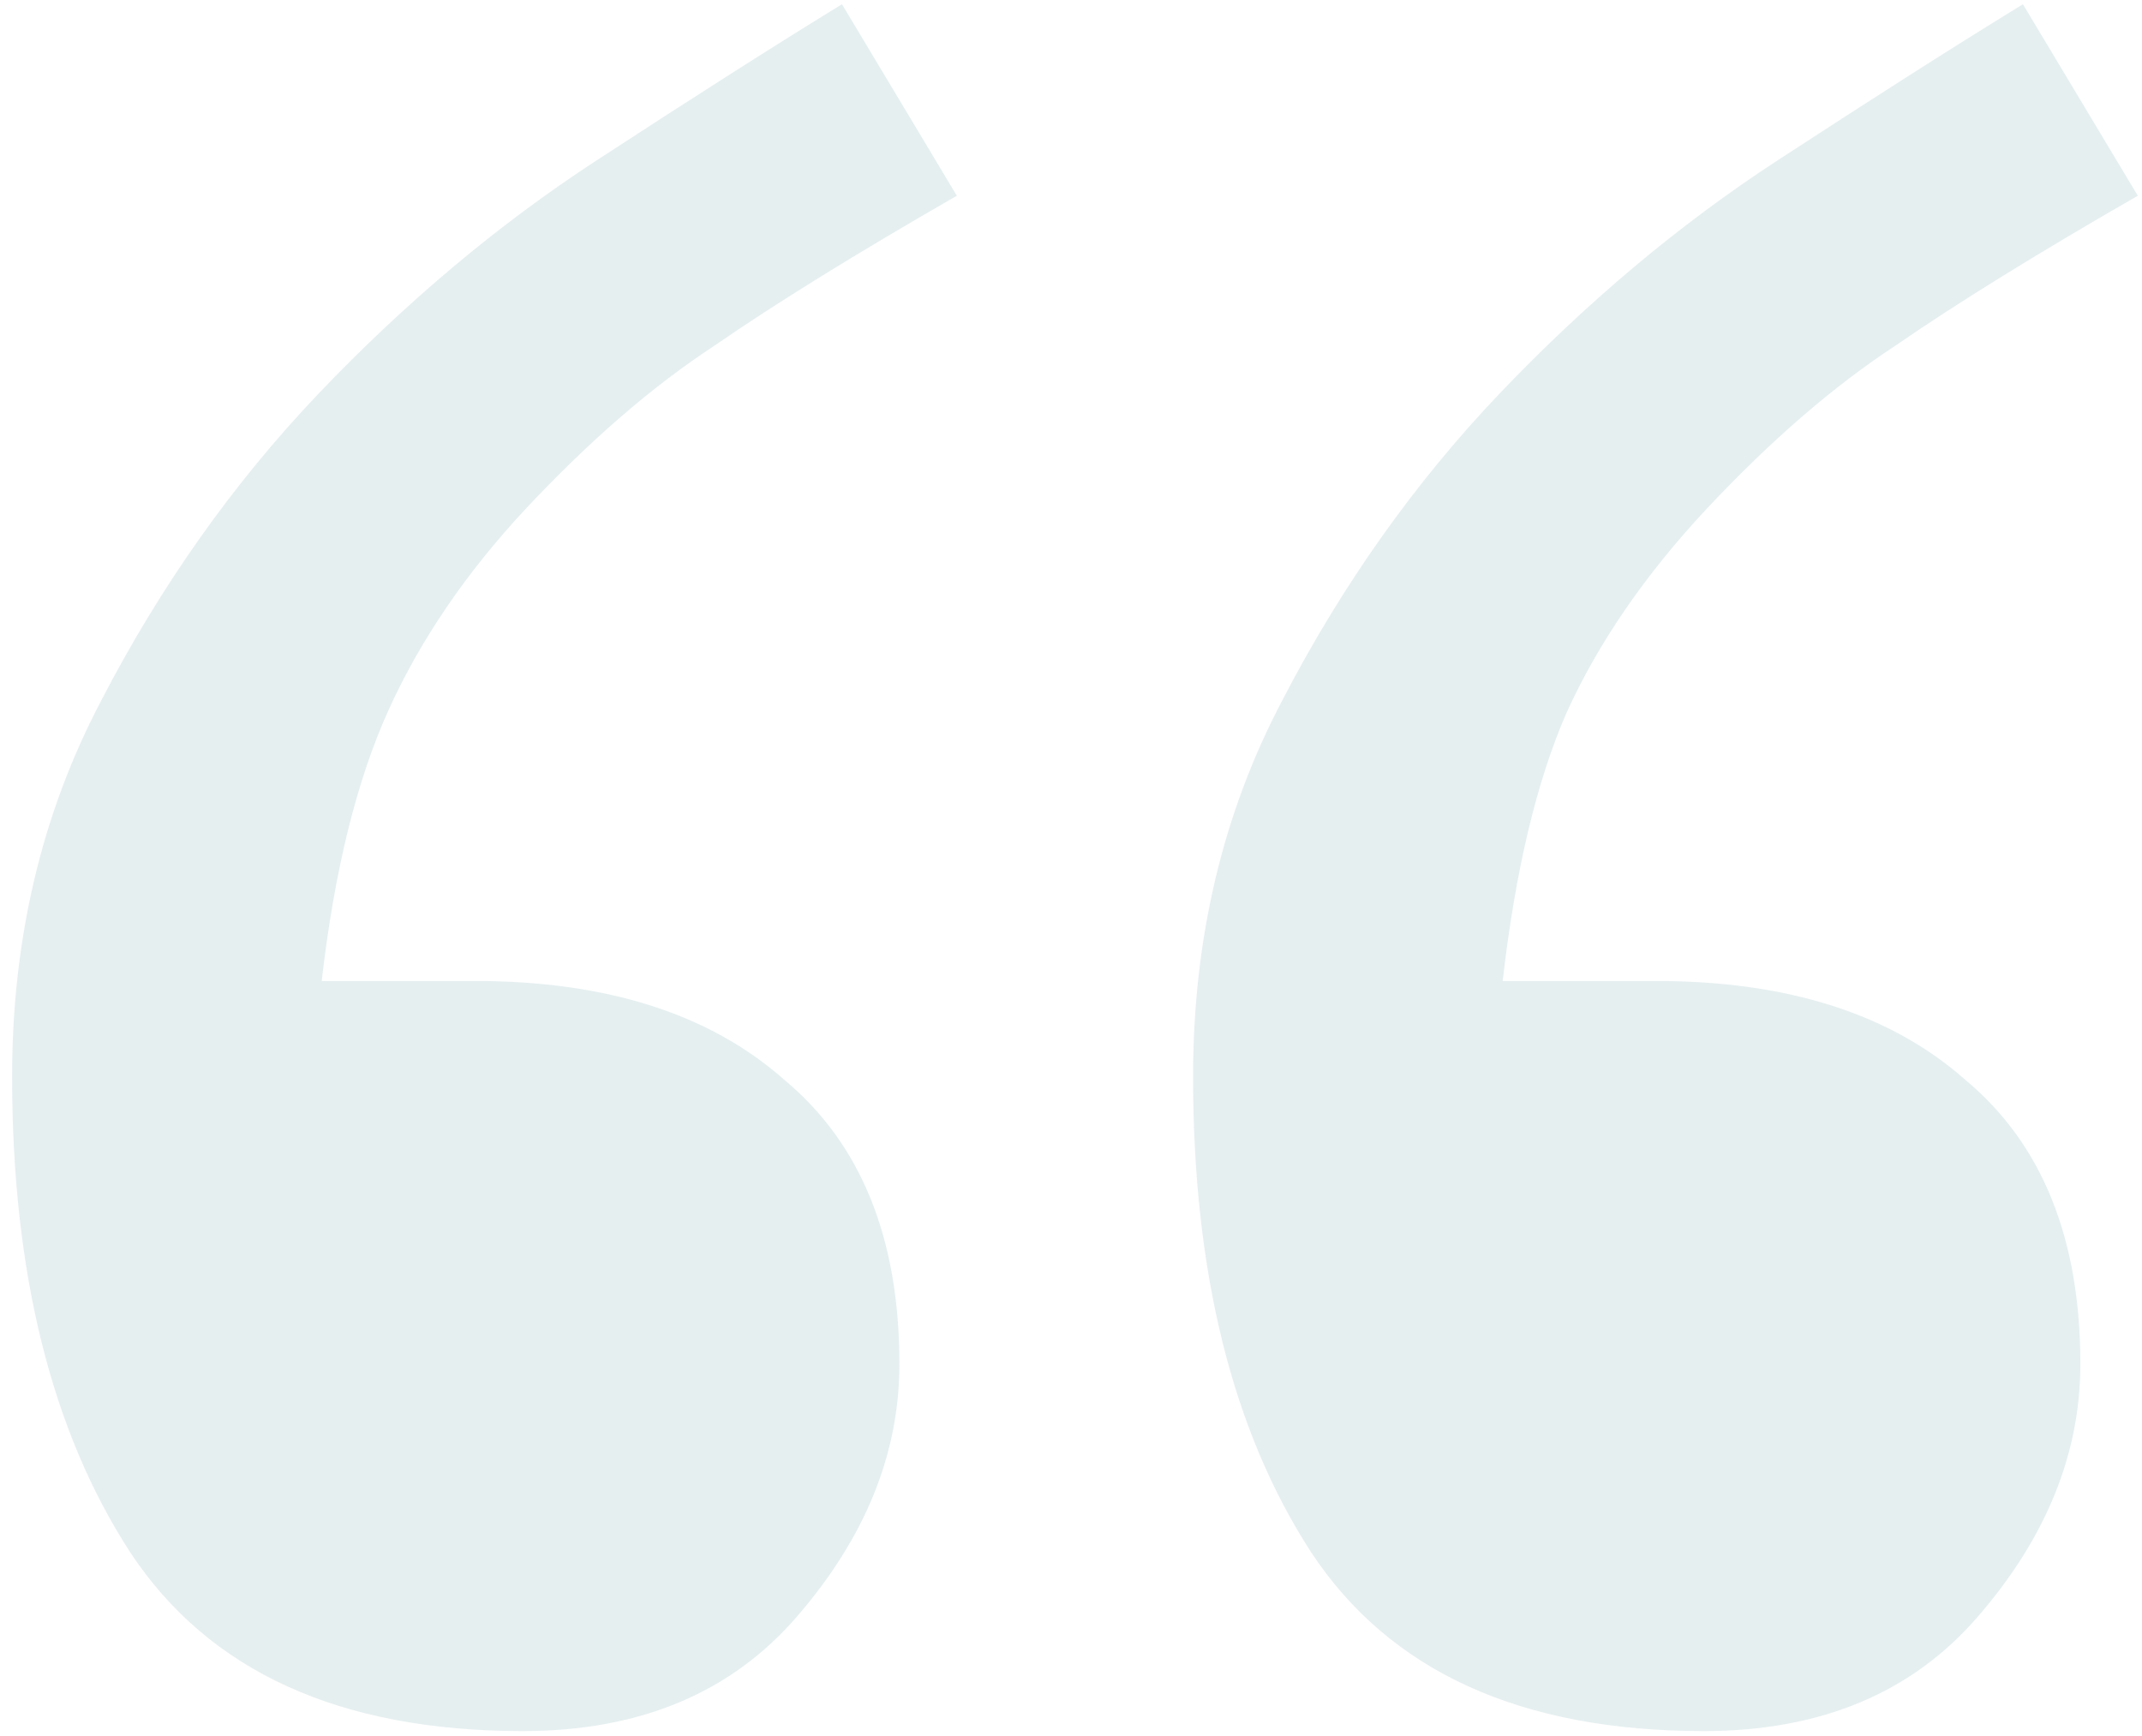 <svg width="116" height="94" viewBox="0 0 116 94" fill="none" xmlns="http://www.w3.org/2000/svg">
<path d="M51.819 10.6C46.403 13.711 42.024 16.419 38.683 18.724C35.341 20.913 31.941 23.852 28.484 27.539C25.258 30.996 22.78 34.626 21.052 38.429C19.323 42.231 18.113 47.129 17.422 53.121H25.719C32.863 53.121 38.452 54.907 42.485 58.48C46.634 61.937 48.708 67.064 48.708 73.863C48.708 78.703 46.864 83.255 43.177 87.519C39.605 91.667 34.649 93.741 28.311 93.741C18.401 93.741 11.315 90.515 7.051 84.061C2.787 77.493 0.655 68.908 0.655 58.307C0.655 50.816 2.269 44.018 5.495 37.91C8.722 31.688 12.64 26.156 17.249 21.316C21.974 16.361 26.986 12.155 32.287 8.698C37.588 5.241 42.024 2.418 45.597 0.229L51.819 10.6ZM115.774 10.6C110.358 13.711 105.979 16.419 102.638 18.724C99.296 20.913 95.897 23.852 92.439 27.539C89.098 31.111 86.562 34.799 84.834 38.602C83.221 42.289 82.068 47.129 81.377 53.121H89.674C96.818 53.121 102.407 54.907 106.44 58.48C110.589 61.937 112.663 67.064 112.663 73.863C112.663 78.703 110.819 83.255 107.132 87.519C103.56 91.667 98.605 93.741 92.267 93.741C82.356 93.741 75.269 90.515 71.006 84.061C66.742 77.493 64.61 68.908 64.61 58.307C64.61 50.816 66.224 44.018 69.45 37.91C72.677 31.688 76.595 26.156 81.204 21.316C85.929 16.361 90.941 12.155 96.242 8.698C101.543 5.241 105.979 2.418 109.552 0.229L115.774 10.6Z" fill="#016268" fill-opacity="0.1"/>
</svg>
